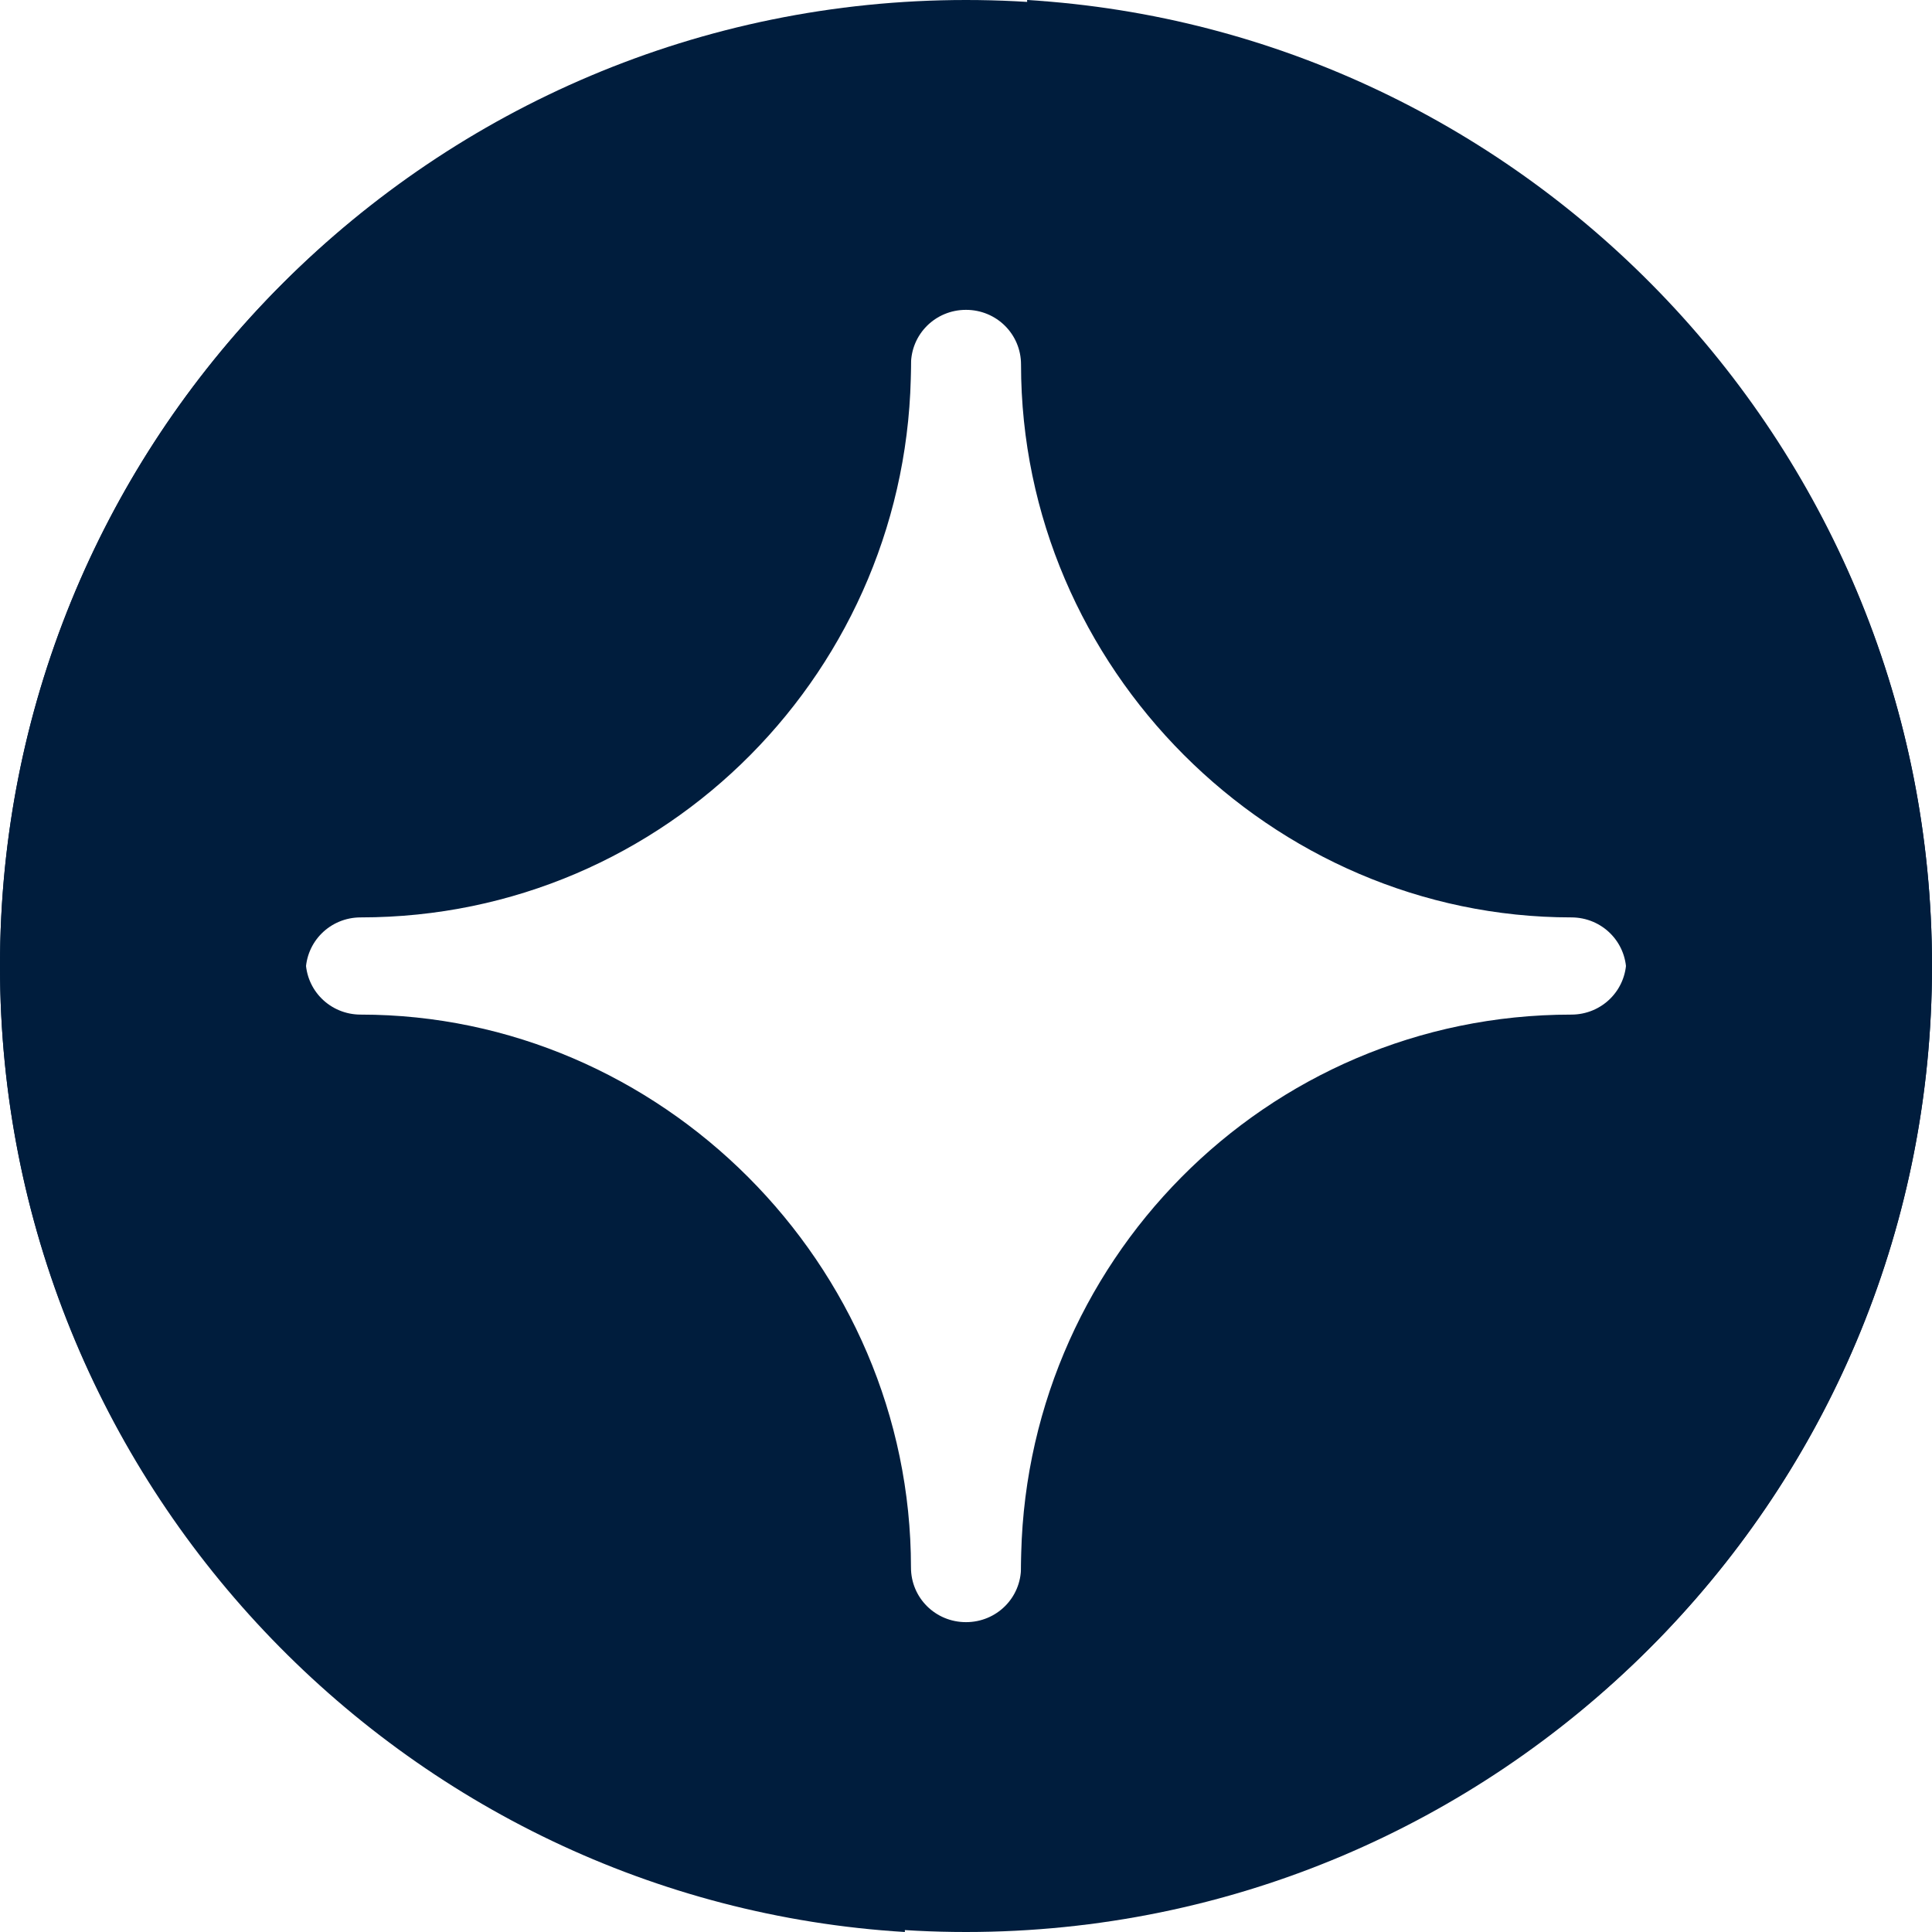 <svg width="135" height="135" viewBox="0 0 135 135" fill="none" xmlns="http://www.w3.org/2000/svg">
  <path fillRule="evenodd" clipRule="evenodd" d="M25.206 71.745C23.07 71.745 21.361 70.047 21.361 67.924C21.361 65.802 23.07 64.104 25.206 64.104C46.566 64.104 63.655 46.698 63.655 25.472C63.655 23.349 65.364 21.651 67.5 21.651C69.636 21.651 71.345 23.349 71.345 25.472C71.345 46.698 88.861 64.104 109.794 64.104C111.93 64.104 113.639 65.802 113.639 67.924C113.639 70.047 111.93 71.745 109.794 71.745C88.433 71.745 71.345 89.151 71.345 110.377V134.575C106.804 132.877 135 103.585 135 67.5C135 30.142 104.668 0 67.5 0C30.332 0 0 30.142 0 67.5C0 103.585 28.196 132.877 63.228 135V110.802C63.655 89.151 46.566 71.745 25.206 71.745Z" fill="#001D3D"/>
  <path fillRule="evenodd" clipRule="evenodd" d="M109.794 63.255C111.93 63.255 113.639 64.953 113.639 67.076C113.639 69.198 111.93 70.896 109.794 70.896C88.433 70.896 71.345 88.302 71.345 109.528C71.345 111.651 69.636 113.349 67.5 113.349C65.364 113.349 63.655 111.651 63.655 109.528C63.655 88.302 46.139 70.896 25.206 70.896C23.07 70.896 21.361 69.198 21.361 67.076C21.361 64.953 23.07 63.255 25.206 63.255C46.566 63.255 63.655 45.849 63.655 24.623V0.425C28.196 2.123 0 31.415 0 67.5C0 104.858 30.332 135 67.5 135C104.668 135 135 104.858 135 67.5C135 31.415 106.804 2.123 71.772 0V24.198C71.345 45.849 88.433 63.255 109.794 63.255Z" fill="#001D3D"/>
  </svg>
  